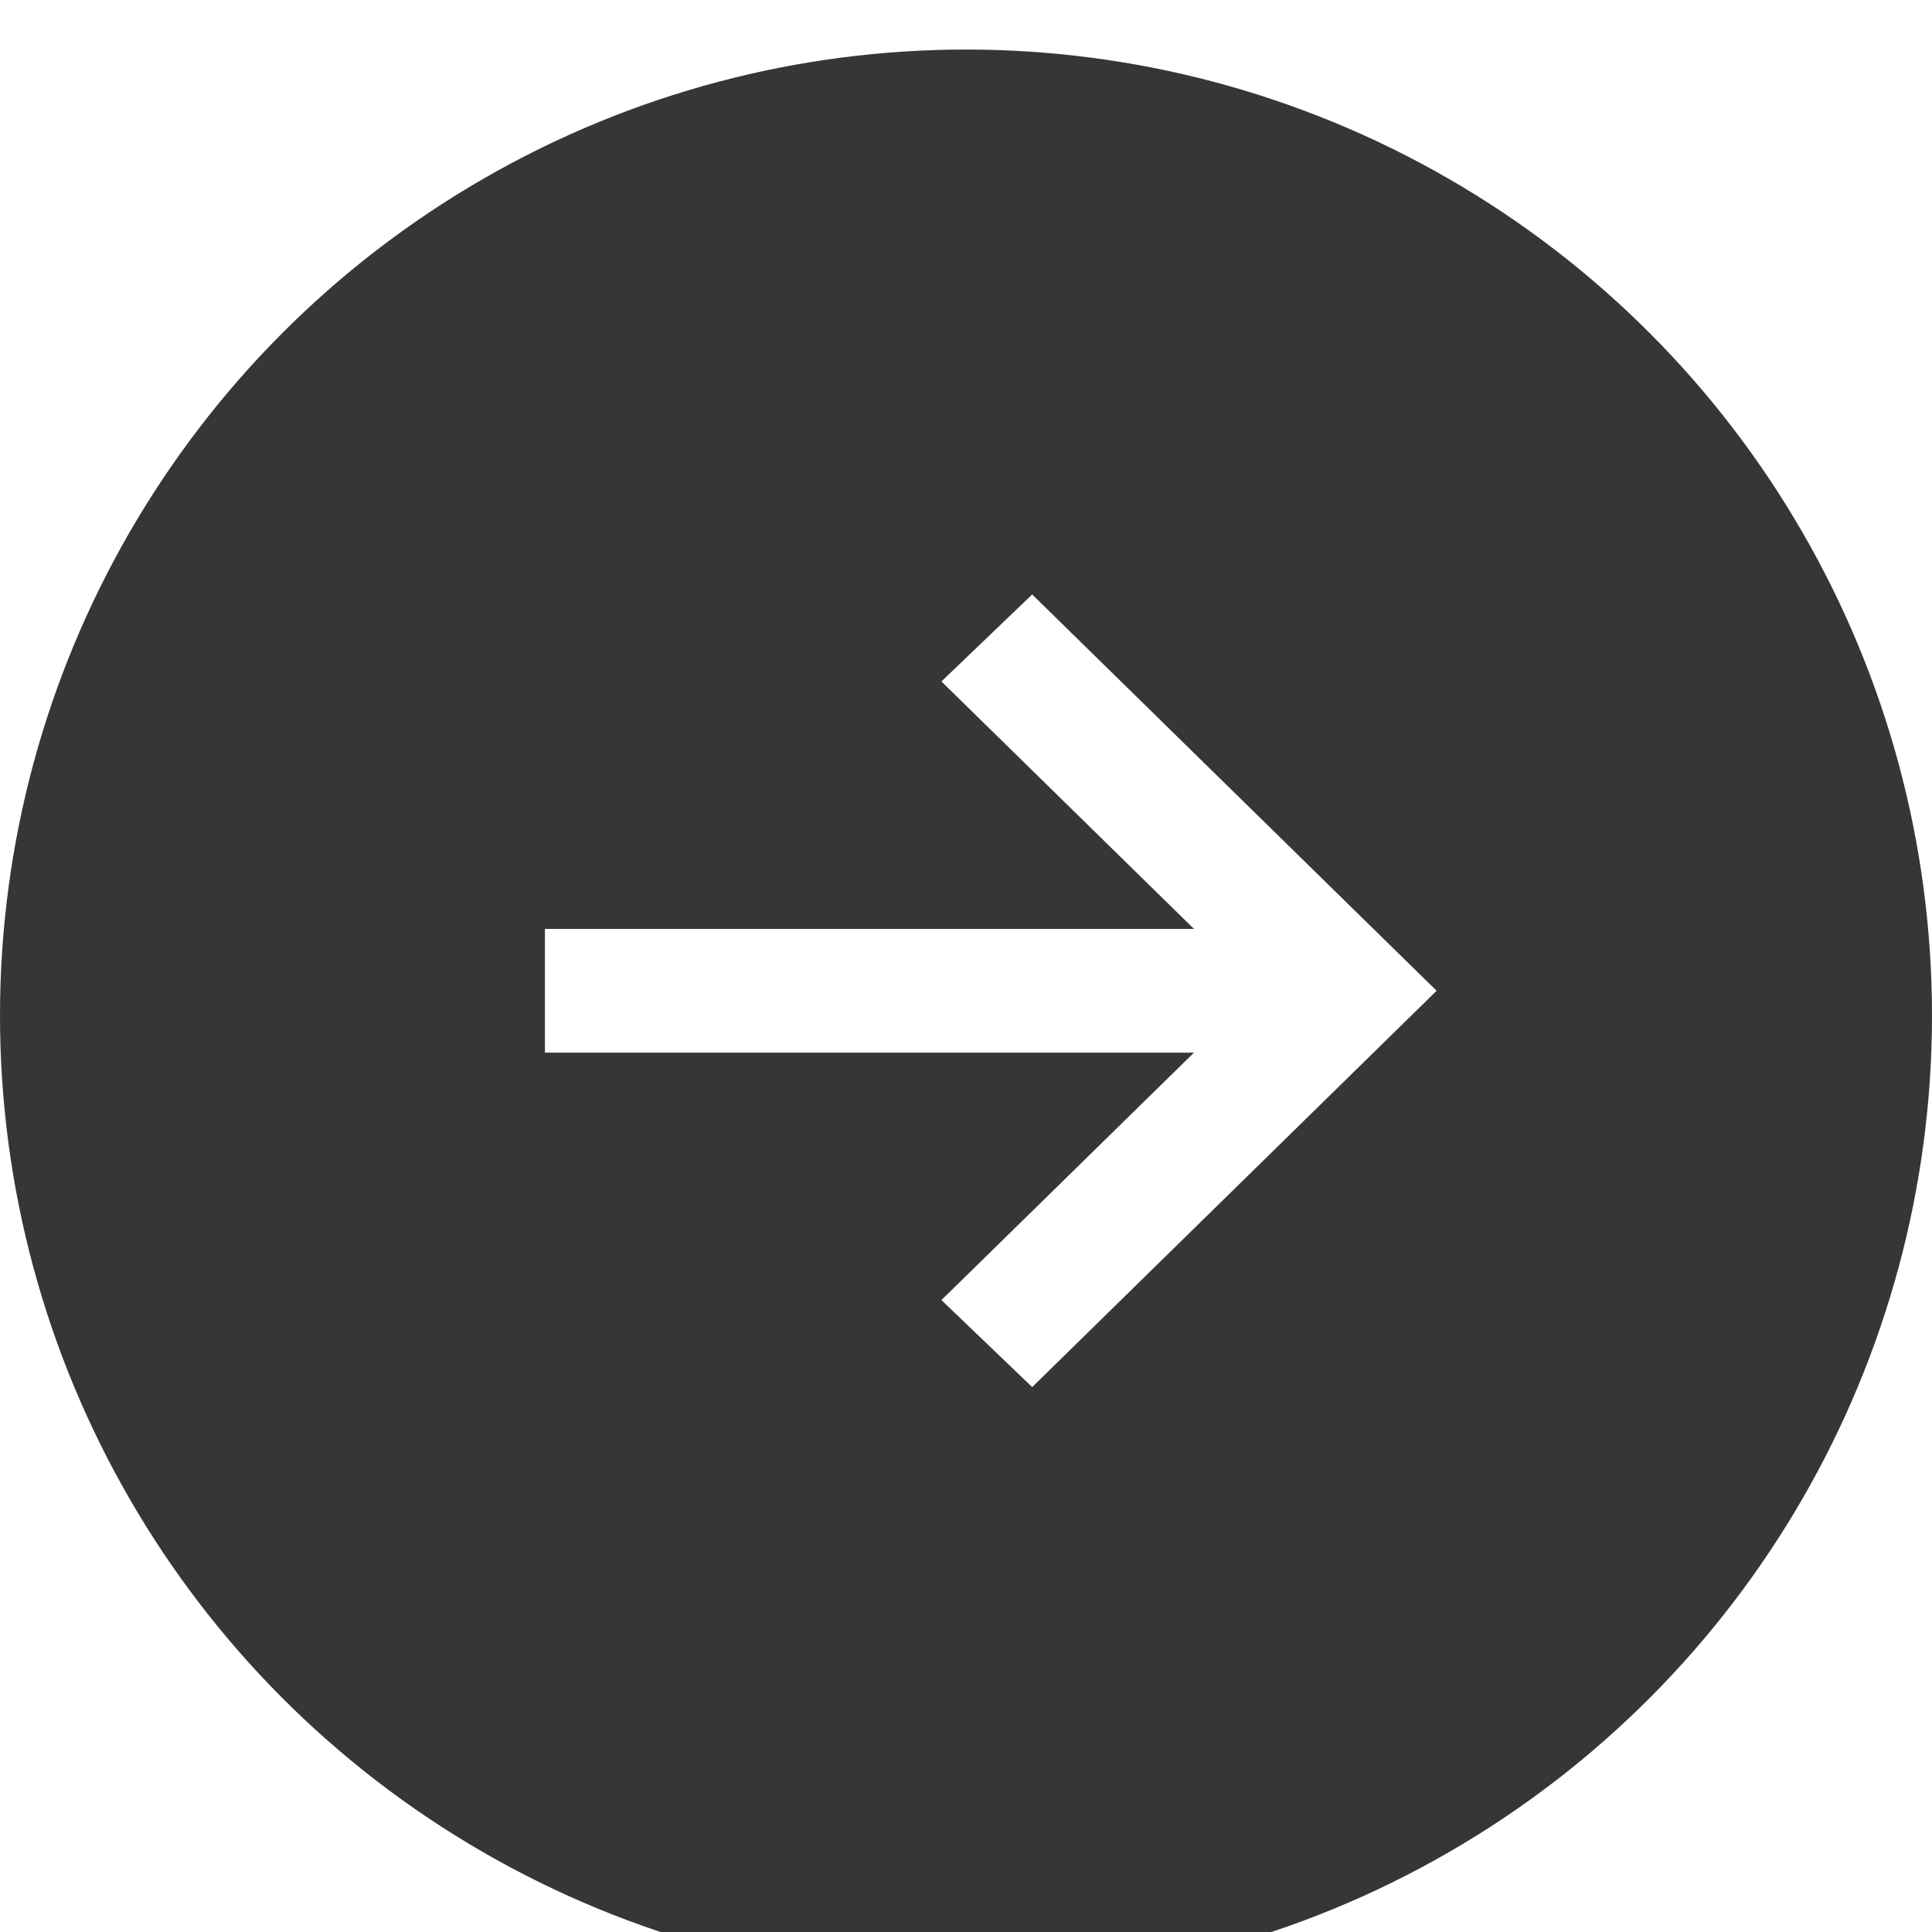 <svg xmlns="http://www.w3.org/2000/svg" width="39" height="39" fill="none"><g filter="url(#a)"><circle cx="19.5" cy="19.5" r="19.5" fill="#363636"/></g><path fill="#fff" d="M20.836 28 29 20l-8.164-8-1.832 1.756 5.098 4.995H11v2.498h13.102l-5.098 4.995L20.836 28Z"/><defs><filter id="a" width="39" height="39" x="0" y="0" color-interpolation-filters="sRGB" filterUnits="userSpaceOnUse"><feFlood flood-opacity="0" result="BackgroundImageFix"/><feBlend in="SourceGraphic" in2="BackgroundImageFix" result="shape"/><feColorMatrix in="SourceAlpha" result="hardAlpha" values="0 0 0 0 0 0 0 0 0 0 0 0 0 0 0 0 0 0 127 0"/><feOffset dy="1"/><feComposite in2="hardAlpha" k2="-1" k3="1" operator="arithmetic"/><feColorMatrix values="0 0 0 0 0.473 0 0 0 0 0.473 0 0 0 0 0.473 0 0 0 1 0"/><feBlend in2="shape" result="effect1_innerShadow_2001_56"/></filter></defs></svg>